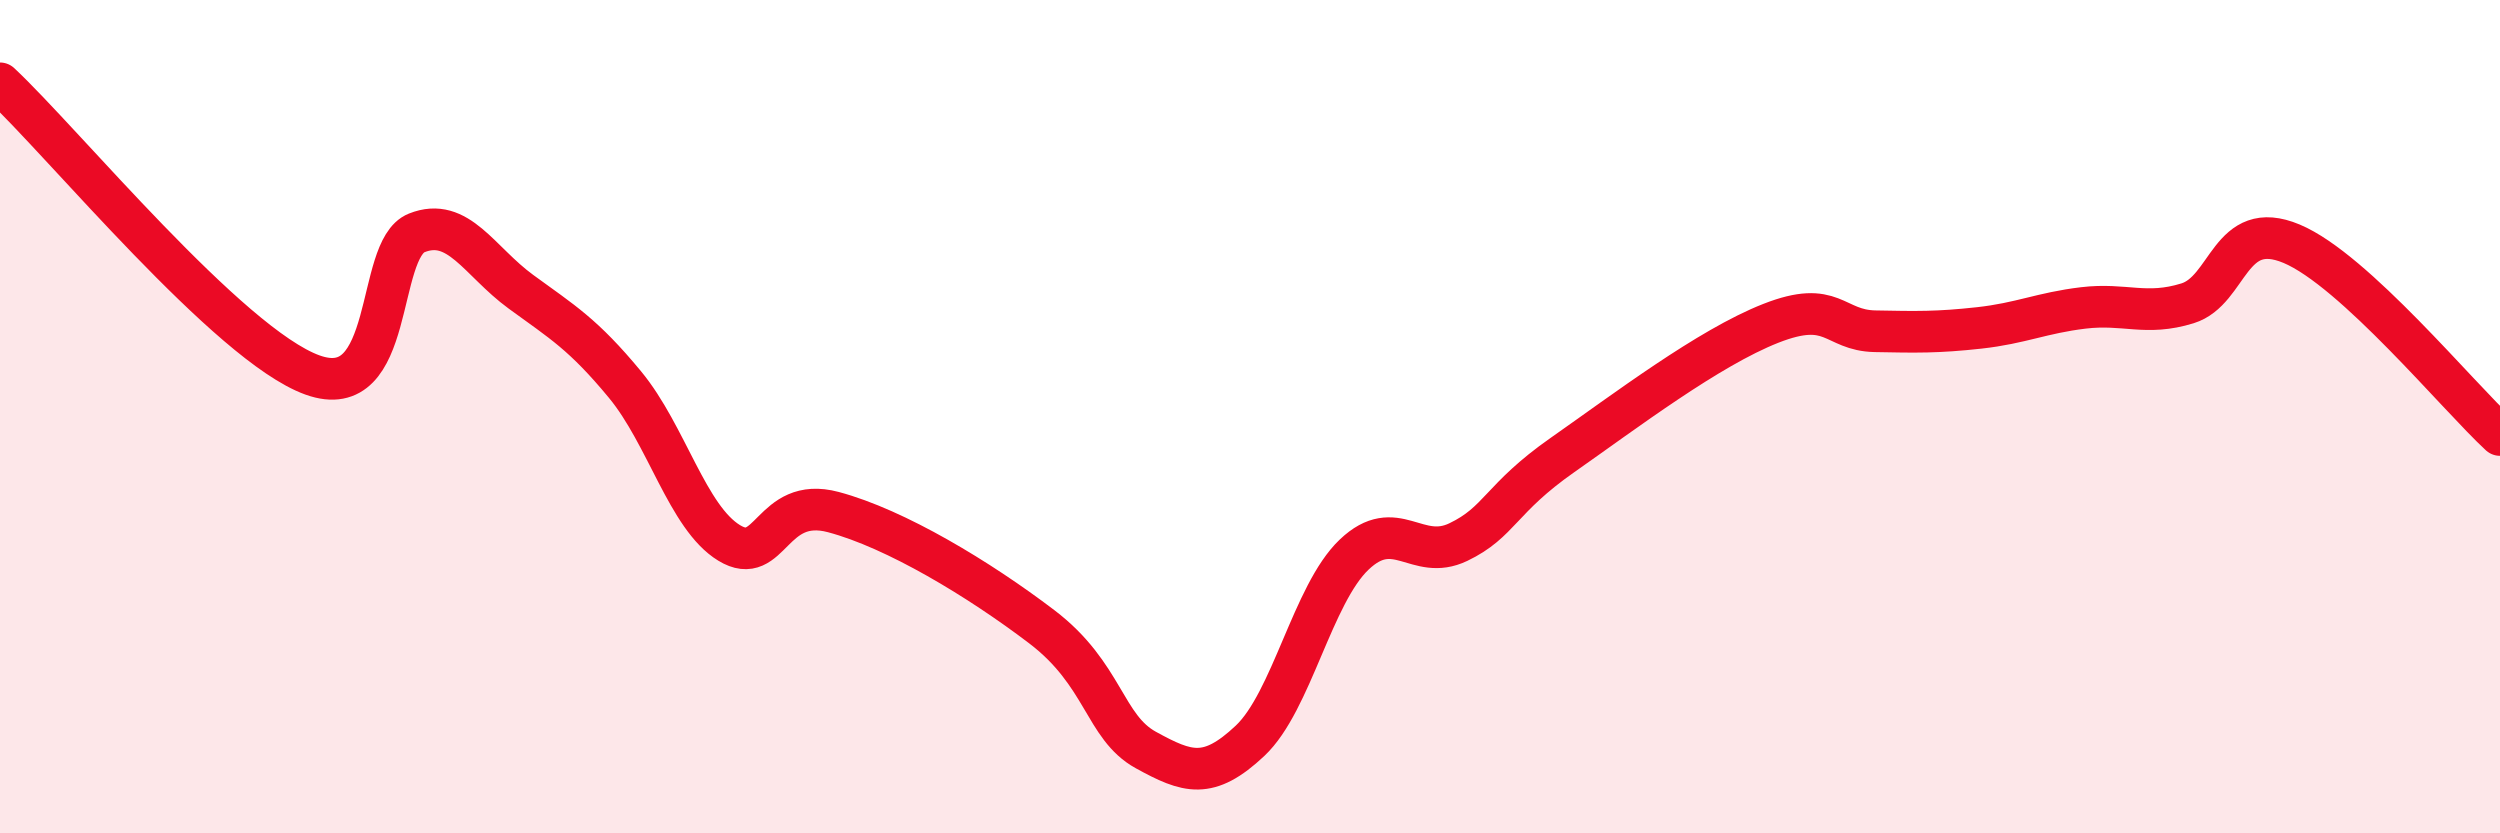 
    <svg width="60" height="20" viewBox="0 0 60 20" xmlns="http://www.w3.org/2000/svg">
      <path
        d="M 0,2 C 1.5,3.4 5.5,8.28 7.5,9 C 9.5,9.72 9,5.99 10,5.59 C 11,5.19 11.5,6.27 12.5,7 C 13.5,7.73 14,8.02 15,9.23 C 16,10.44 16.5,12.42 17.5,13.03 C 18.5,13.64 18.5,11.89 20,12.29 C 21.5,12.69 23.5,13.9 25,15.04 C 26.5,16.18 26.5,17.45 27.5,18 C 28.5,18.55 29,18.72 30,17.78 C 31,16.84 31.5,14.26 32.5,13.31 C 33.5,12.36 34,13.49 35,13.01 C 36,12.53 36,11.97 37.5,10.92 C 39,9.87 41,8.35 42.5,7.76 C 44,7.17 44,7.93 45,7.95 C 46,7.97 46.5,7.98 47.5,7.87 C 48.5,7.76 49,7.51 50,7.39 C 51,7.27 51.5,7.59 52.5,7.28 C 53.5,6.97 53.5,5.22 55,5.85 C 56.5,6.48 59,9.52 60,10.44L60 20L0 20Z"
        fill="#EB0A25"
        opacity="0.1"
        stroke-linecap="round"
        stroke-linejoin="round"
      />
      <path
        d="M 0,2 C 1.5,3.4 5.5,8.28 7.5,9 C 9.5,9.72 9,5.99 10,5.59 C 11,5.19 11.5,6.27 12.5,7 C 13.5,7.73 14,8.02 15,9.23 C 16,10.44 16.5,12.42 17.5,13.03 C 18.5,13.64 18.5,11.89 20,12.29 C 21.5,12.69 23.5,13.9 25,15.04 C 26.5,16.18 26.5,17.45 27.5,18 C 28.5,18.55 29,18.72 30,17.78 C 31,16.84 31.5,14.26 32.5,13.31 C 33.5,12.36 34,13.49 35,13.01 C 36,12.53 36,11.97 37.5,10.92 C 39,9.87 41,8.35 42.5,7.76 C 44,7.17 44,7.93 45,7.95 C 46,7.97 46.5,7.98 47.5,7.87 C 48.5,7.76 49,7.51 50,7.39 C 51,7.27 51.5,7.59 52.5,7.28 C 53.5,6.97 53.5,5.22 55,5.85 C 56.5,6.48 59,9.52 60,10.44"
        stroke="#EB0A25"
        stroke-width="1"
        fill="none"
        stroke-linecap="round"
        stroke-linejoin="round"
      />
    </svg>
  